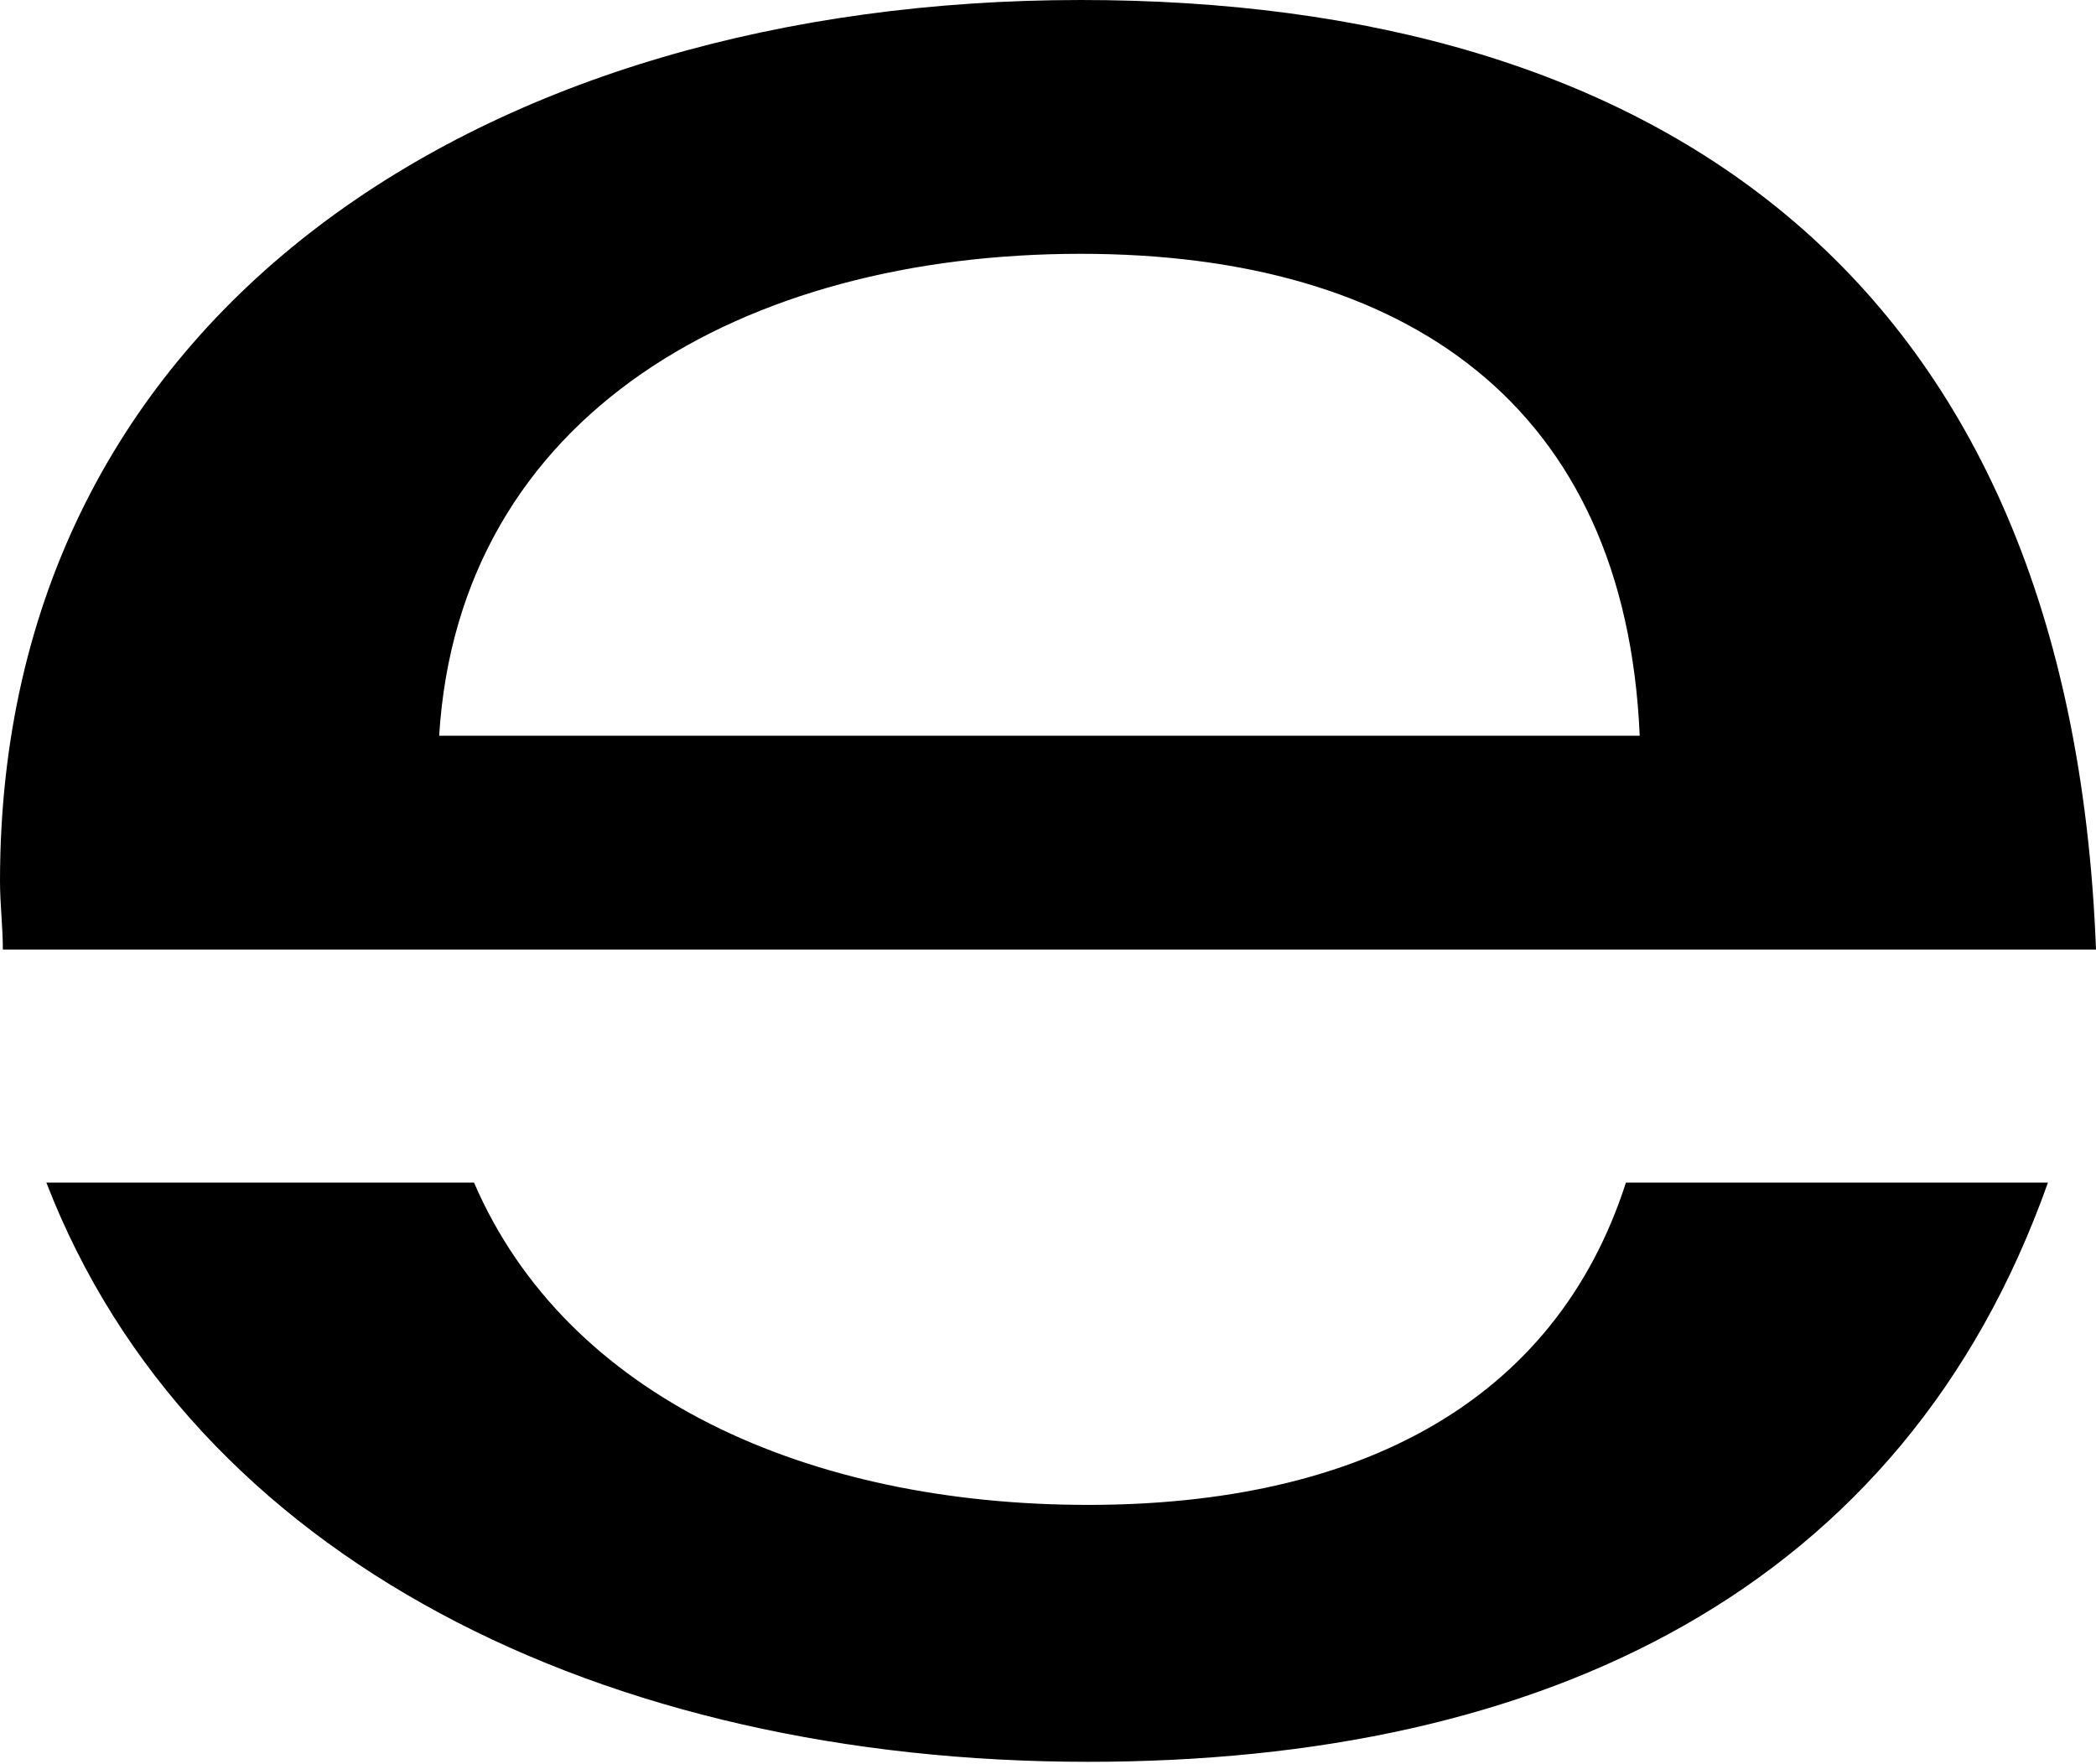 <svg width="164" height="138" viewBox="0 0 164 138" fill="none" xmlns="http://www.w3.org/2000/svg">
<path fill-rule="evenodd" clip-rule="evenodd" d="M0.223 74.3C0.223 72.515 0 70.73 0 68.945C0 24.32 38.156 0 84.566 0C129.414 0 161.992 21.419 164 74.3H0.223ZM34.362 57.566H128.298C127.182 31.683 110.002 19.859 84.566 19.859C58.237 19.859 35.924 32.352 34.362 57.566Z" fill="black"/>
<path fill-rule="evenodd" clip-rule="evenodd" d="M160.239 92.532C148.931 124.427 120.806 137.851 85.141 137.851C47.273 137.851 15.004 122.003 3.63 92.532H37.09C44.342 109.351 63.298 117.749 85.141 117.749C106.192 117.749 121.665 109.791 127.22 92.532H160.239Z" fill="black"/>
</svg>
